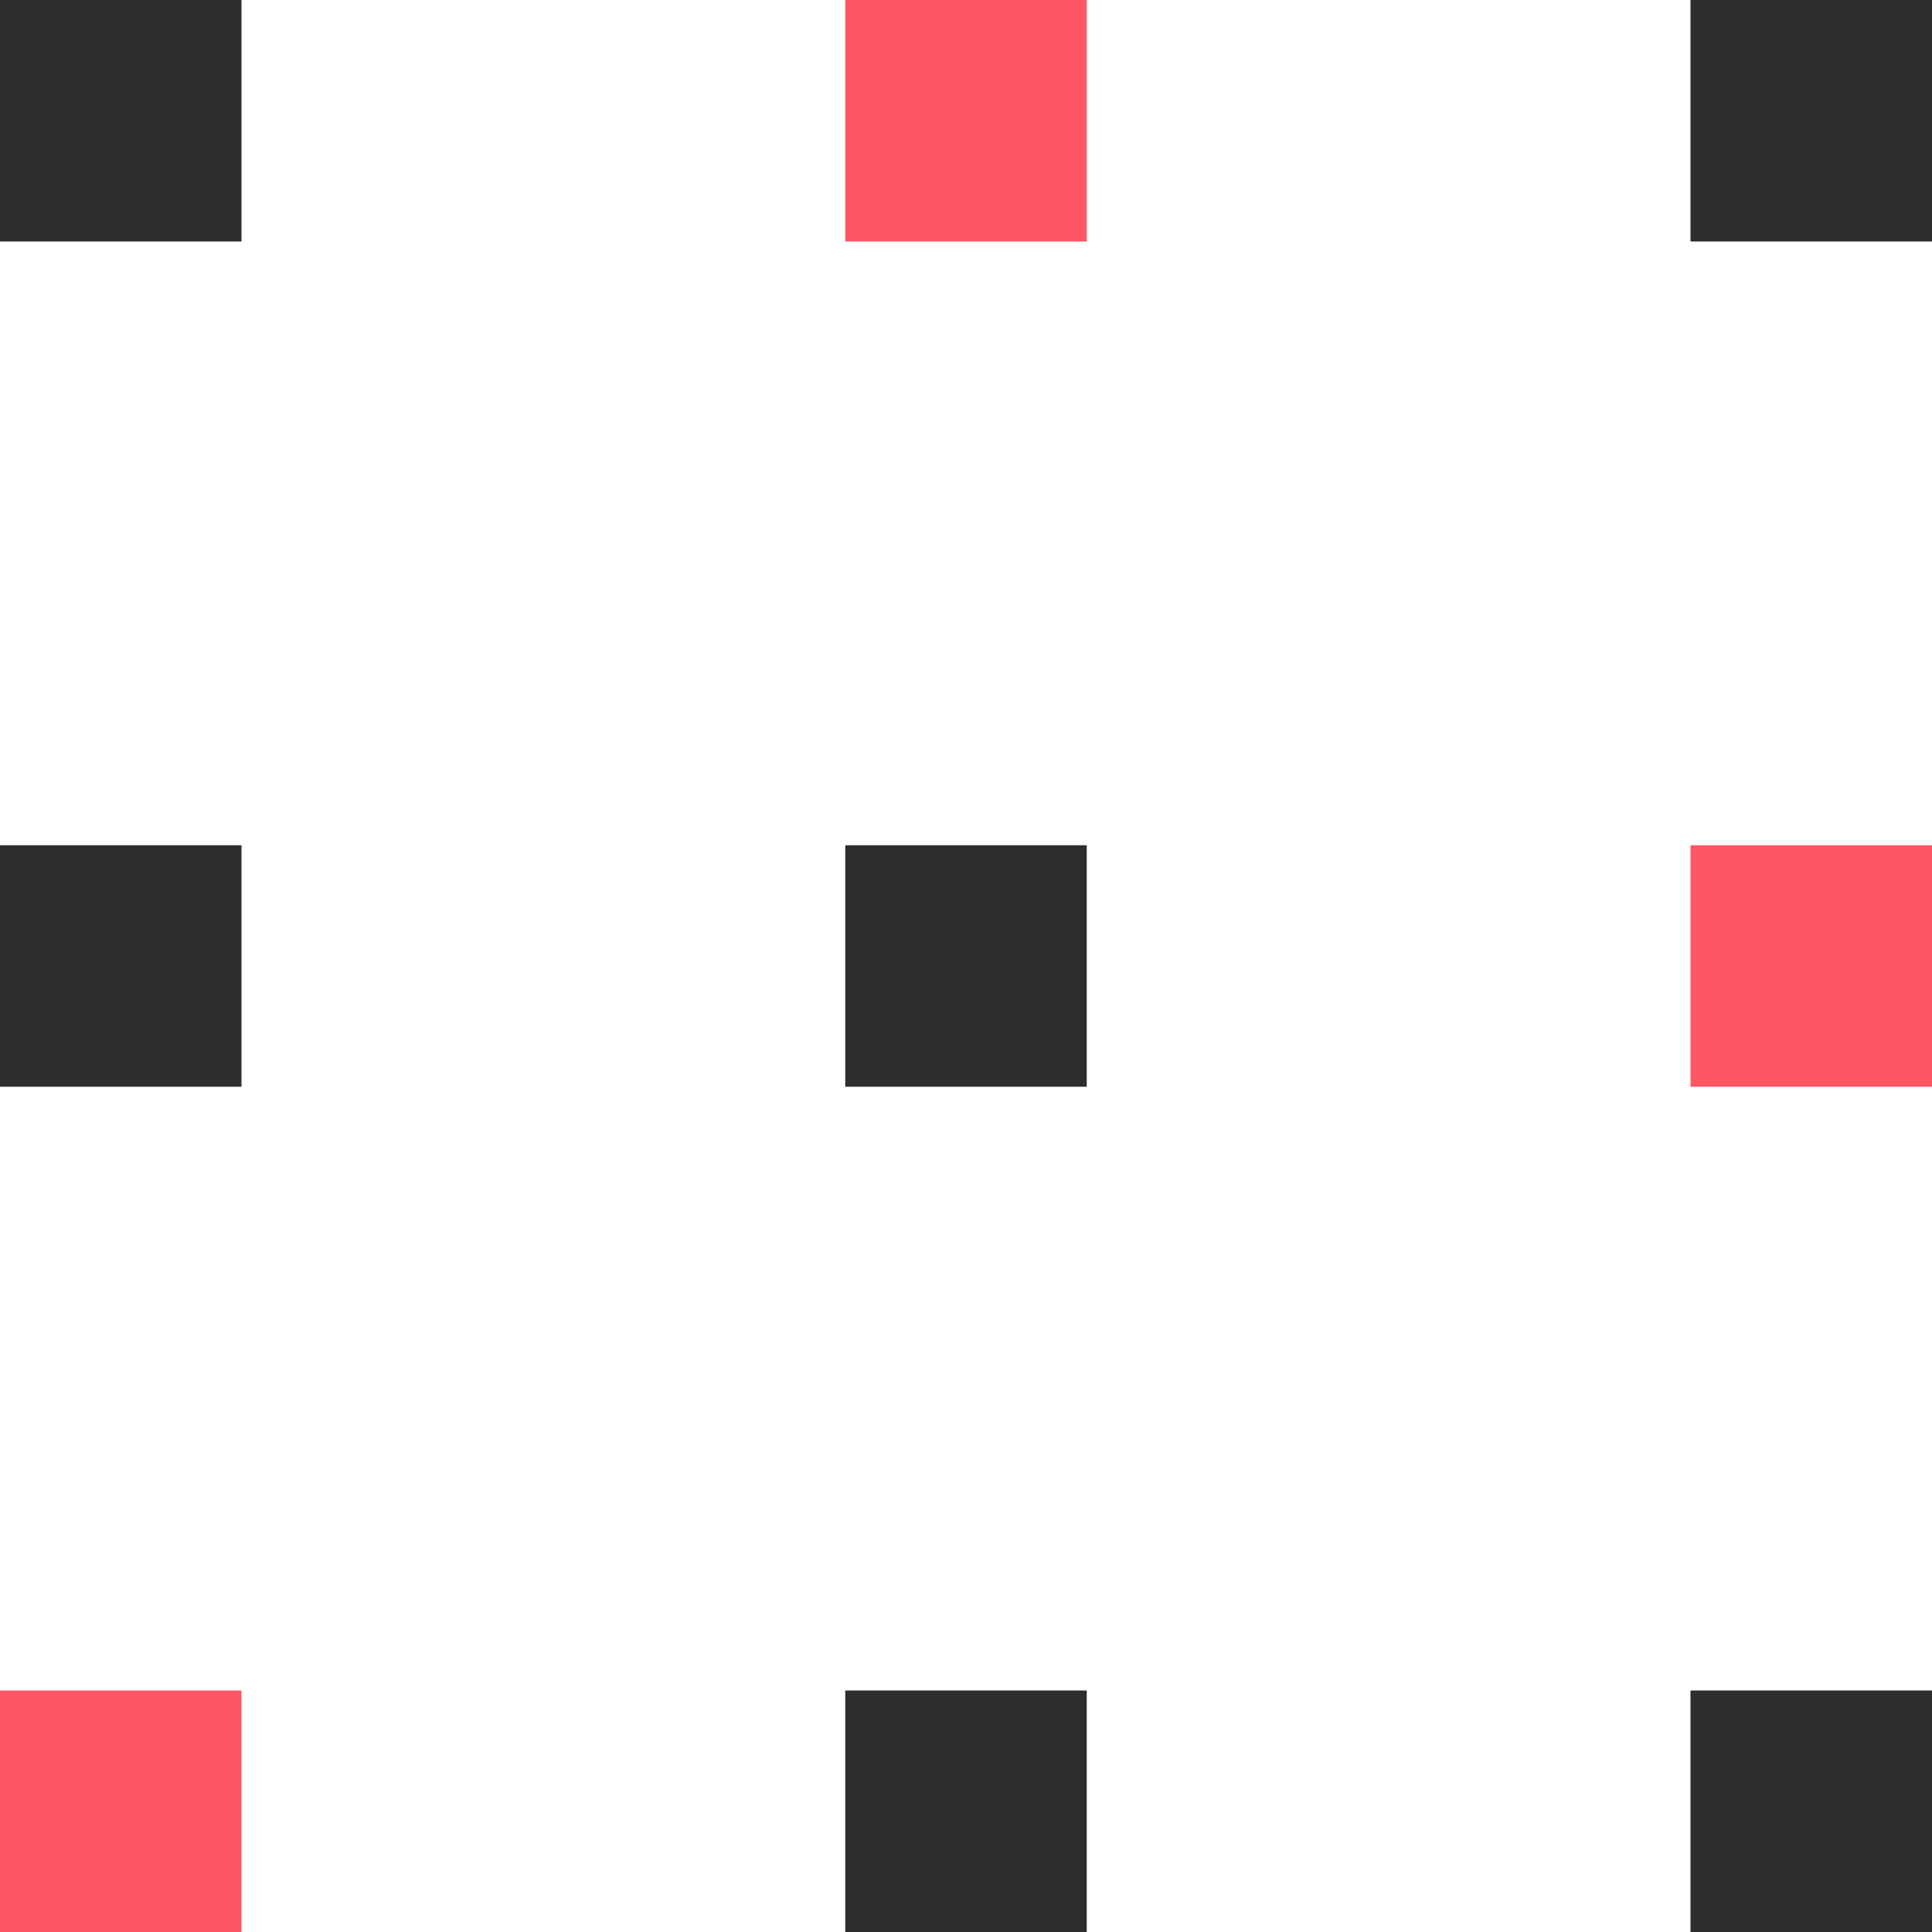 <svg width="48" height="48" viewBox="0 0 48 48" fill="none" xmlns="http://www.w3.org/2000/svg">
<g clip-path="url(#clip0_5_4556)">
<rect y="21" width="6" height="6" fill="#2E2E2E"/>
<rect y="42" width="6" height="6" fill="#FE5664"/>
<rect x="21" width="6" height="6" fill="#FE5664"/>
<rect width="6" height="6" fill="#2E2E2E"/>
<rect x="42" width="6" height="6" fill="#2E2E2E"/>
<rect x="21" y="21" width="6" height="6" fill="#2E2E2E"/>
<rect x="21" y="42" width="6" height="6" fill="#2E2E2E"/>
<rect x="42" y="21" width="6" height="6" fill="#FE5664"/>
<rect x="42" y="42" width="6" height="6" fill="#2E2E2E"/>
</g>
<defs>
<clipPath id="clip0_5_4556">
<rect width="48" height="48" fill="white"/>
</clipPath>
</defs>
</svg>

